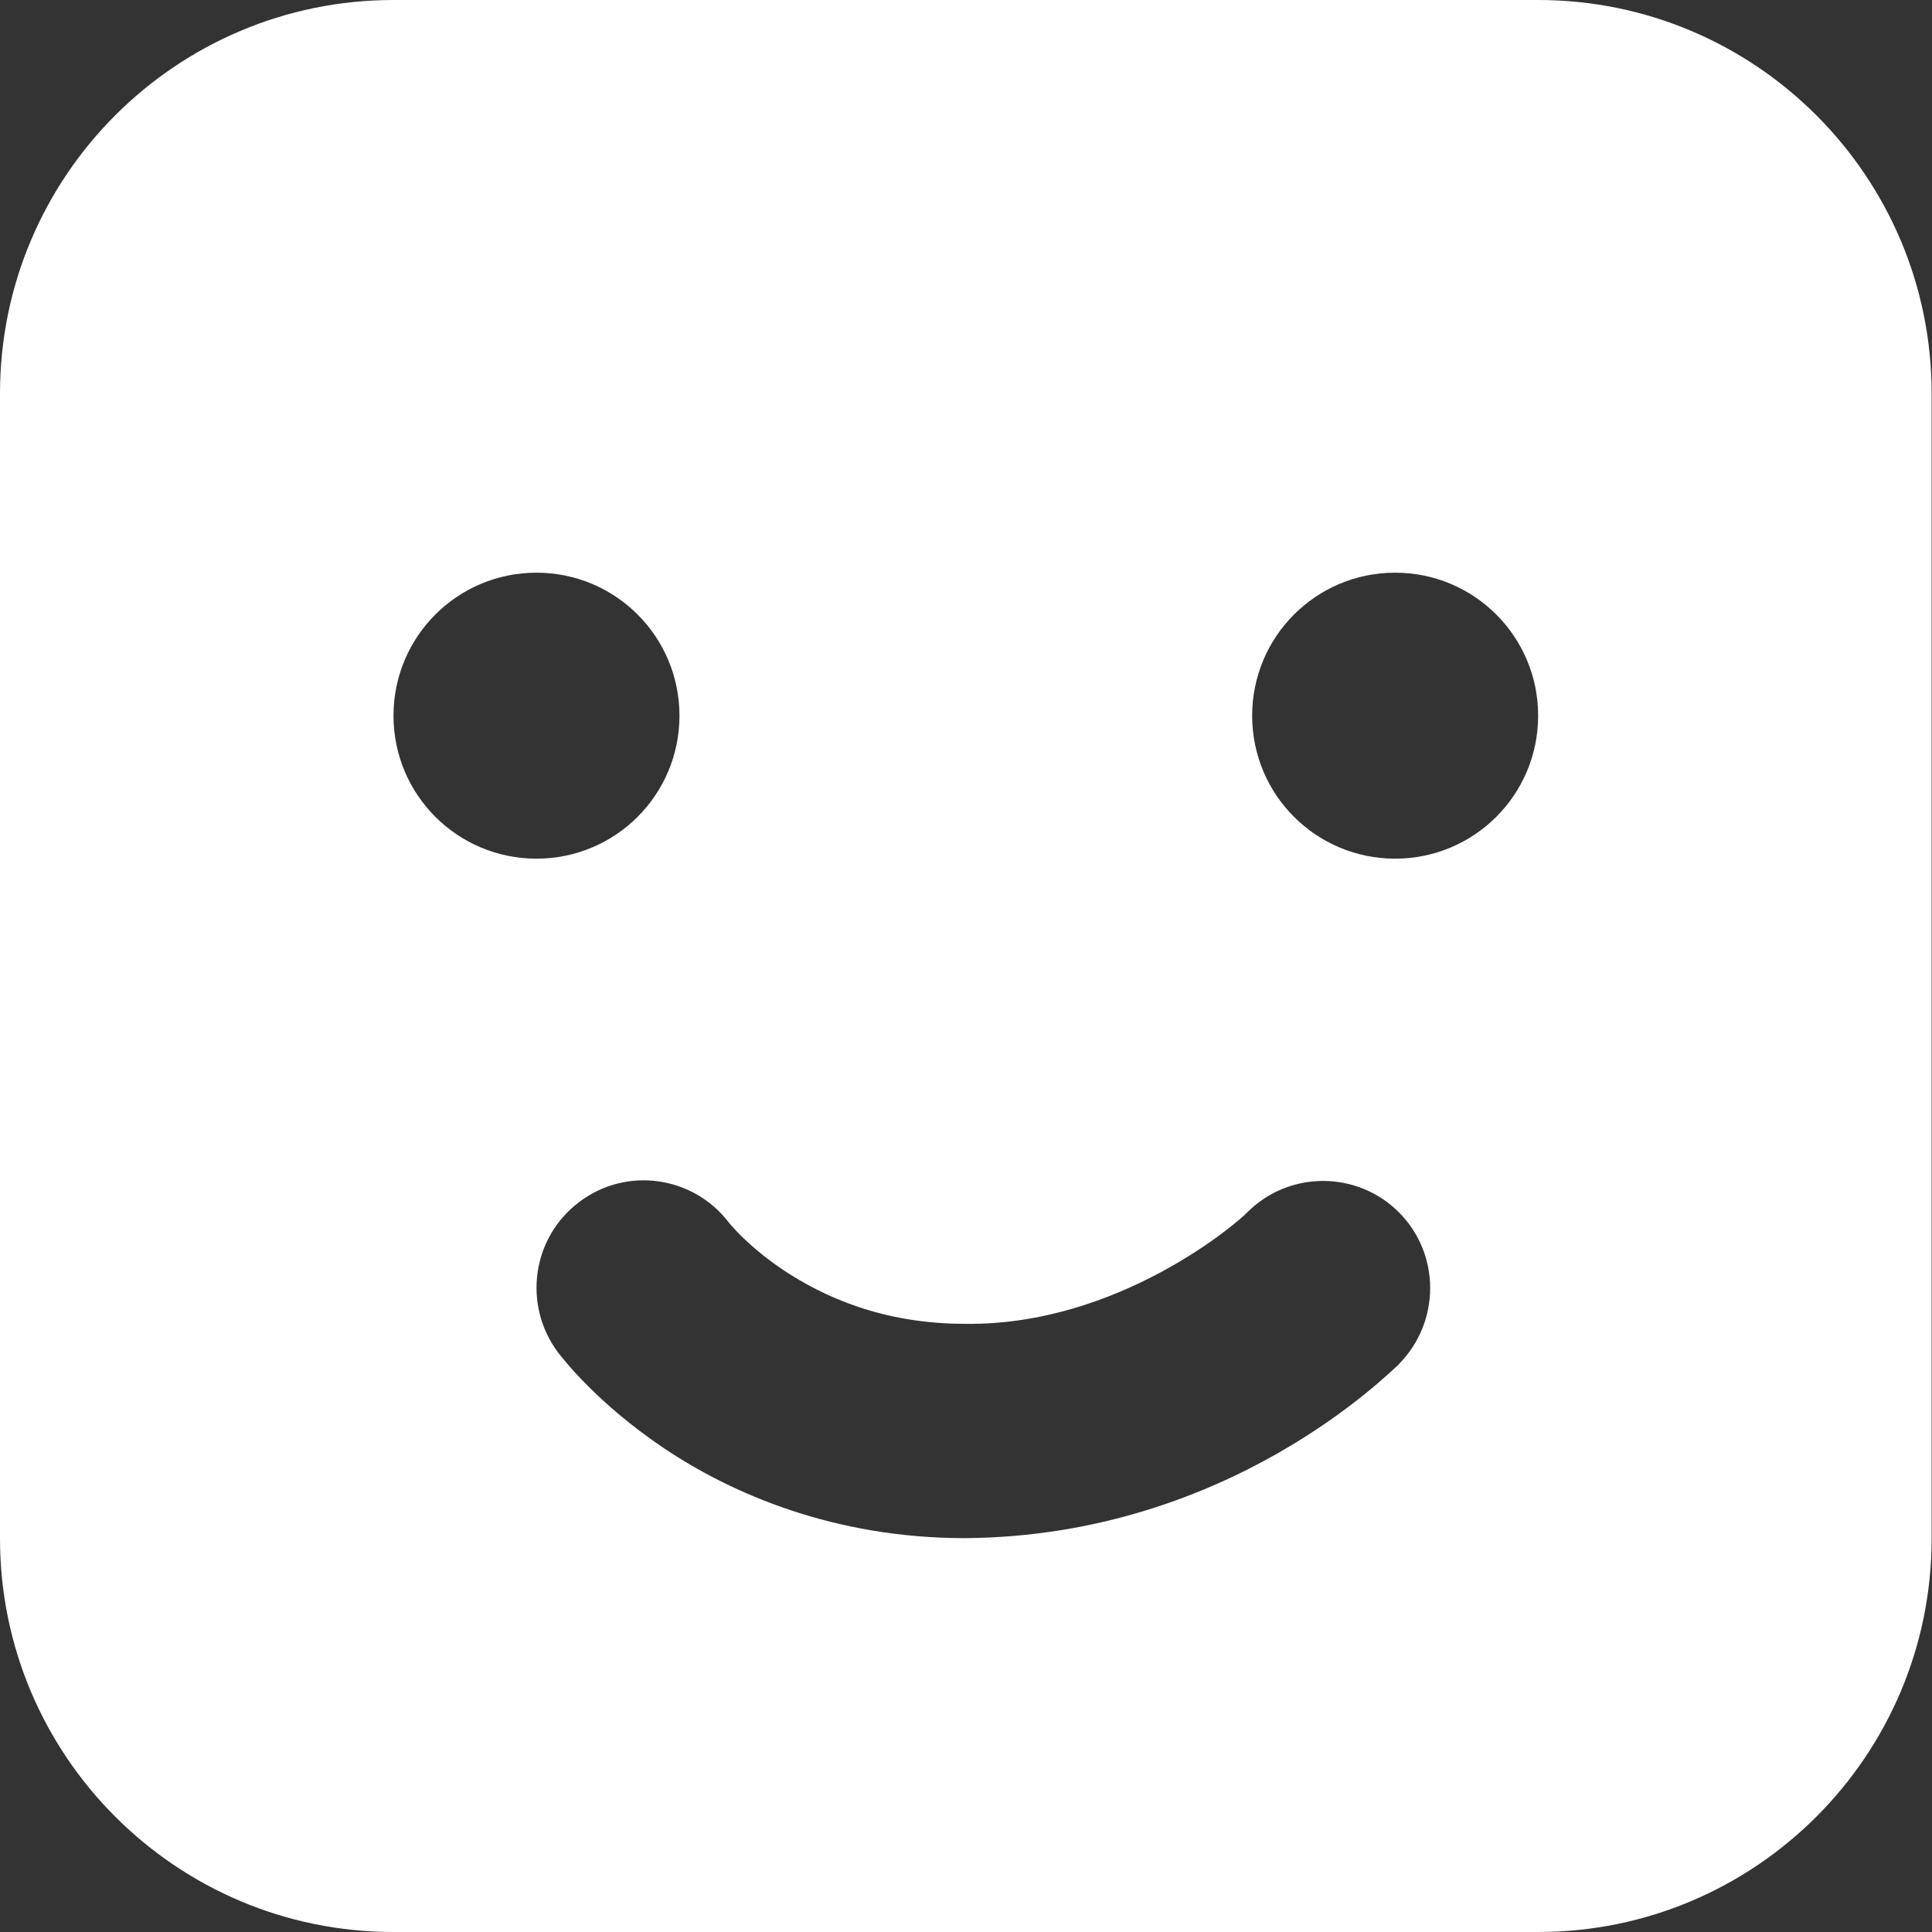 <?xml version="1.0" encoding="UTF-8"?>
<svg id="Layer_2" xmlns="http://www.w3.org/2000/svg" viewBox="0 0 52.29 52.29">
  <rect x="0" y="0" width="52.29" height="52.29" fill="#333333" stroke="none"/>
  <defs>
    <style>
      .cls-1 {
        fill: #fff;
      }
    </style>
  </defs>
  <g id="user">
    <path class="cls-1" d="M41.64,0H10.65C4.77,0,0,4.77,0,10.65v30.99c0,5.88,4.77,10.65,10.65,10.65h30.98c5.88,0,10.65-4.77,10.65-10.65V10.65c0-5.88-4.77-10.65-10.65-10.65ZM10.65,19.37c0-2.14,1.73-3.87,3.87-3.87s3.87,1.73,3.87,3.87-1.73,3.87-3.87,3.87-3.87-1.73-3.87-3.87ZM37.88,36.91c-.25.2-4.58,4.66-11.74,4.72,0,0-.02,0-.03,0-3.55,0-6.31-1.21-8.12-2.42-1.82-1.22-2.75-2.43-2.89-2.61-.96-1.29-.7-3.11.58-4.07,1.27-.96,3.07-.71,4.04.55h0s.02.02.04.05c.05.05.13.15.26.28.25.25.65.61,1.19.97,1.09.72,2.68,1.45,4.92,1.45,4.15.05,7.39-2.76,7.63-3.02h0,0s0,0,0,0c1.13-1.13,2.97-1.13,4.1,0,1.13,1.13,1.13,2.97,0,4.11ZM37.76,23.24c-2.14,0-3.87-1.73-3.87-3.87s1.73-3.87,3.87-3.87,3.87,1.73,3.87,3.87-1.73,3.87-3.87,3.87Z"/>
  </g>
</svg>